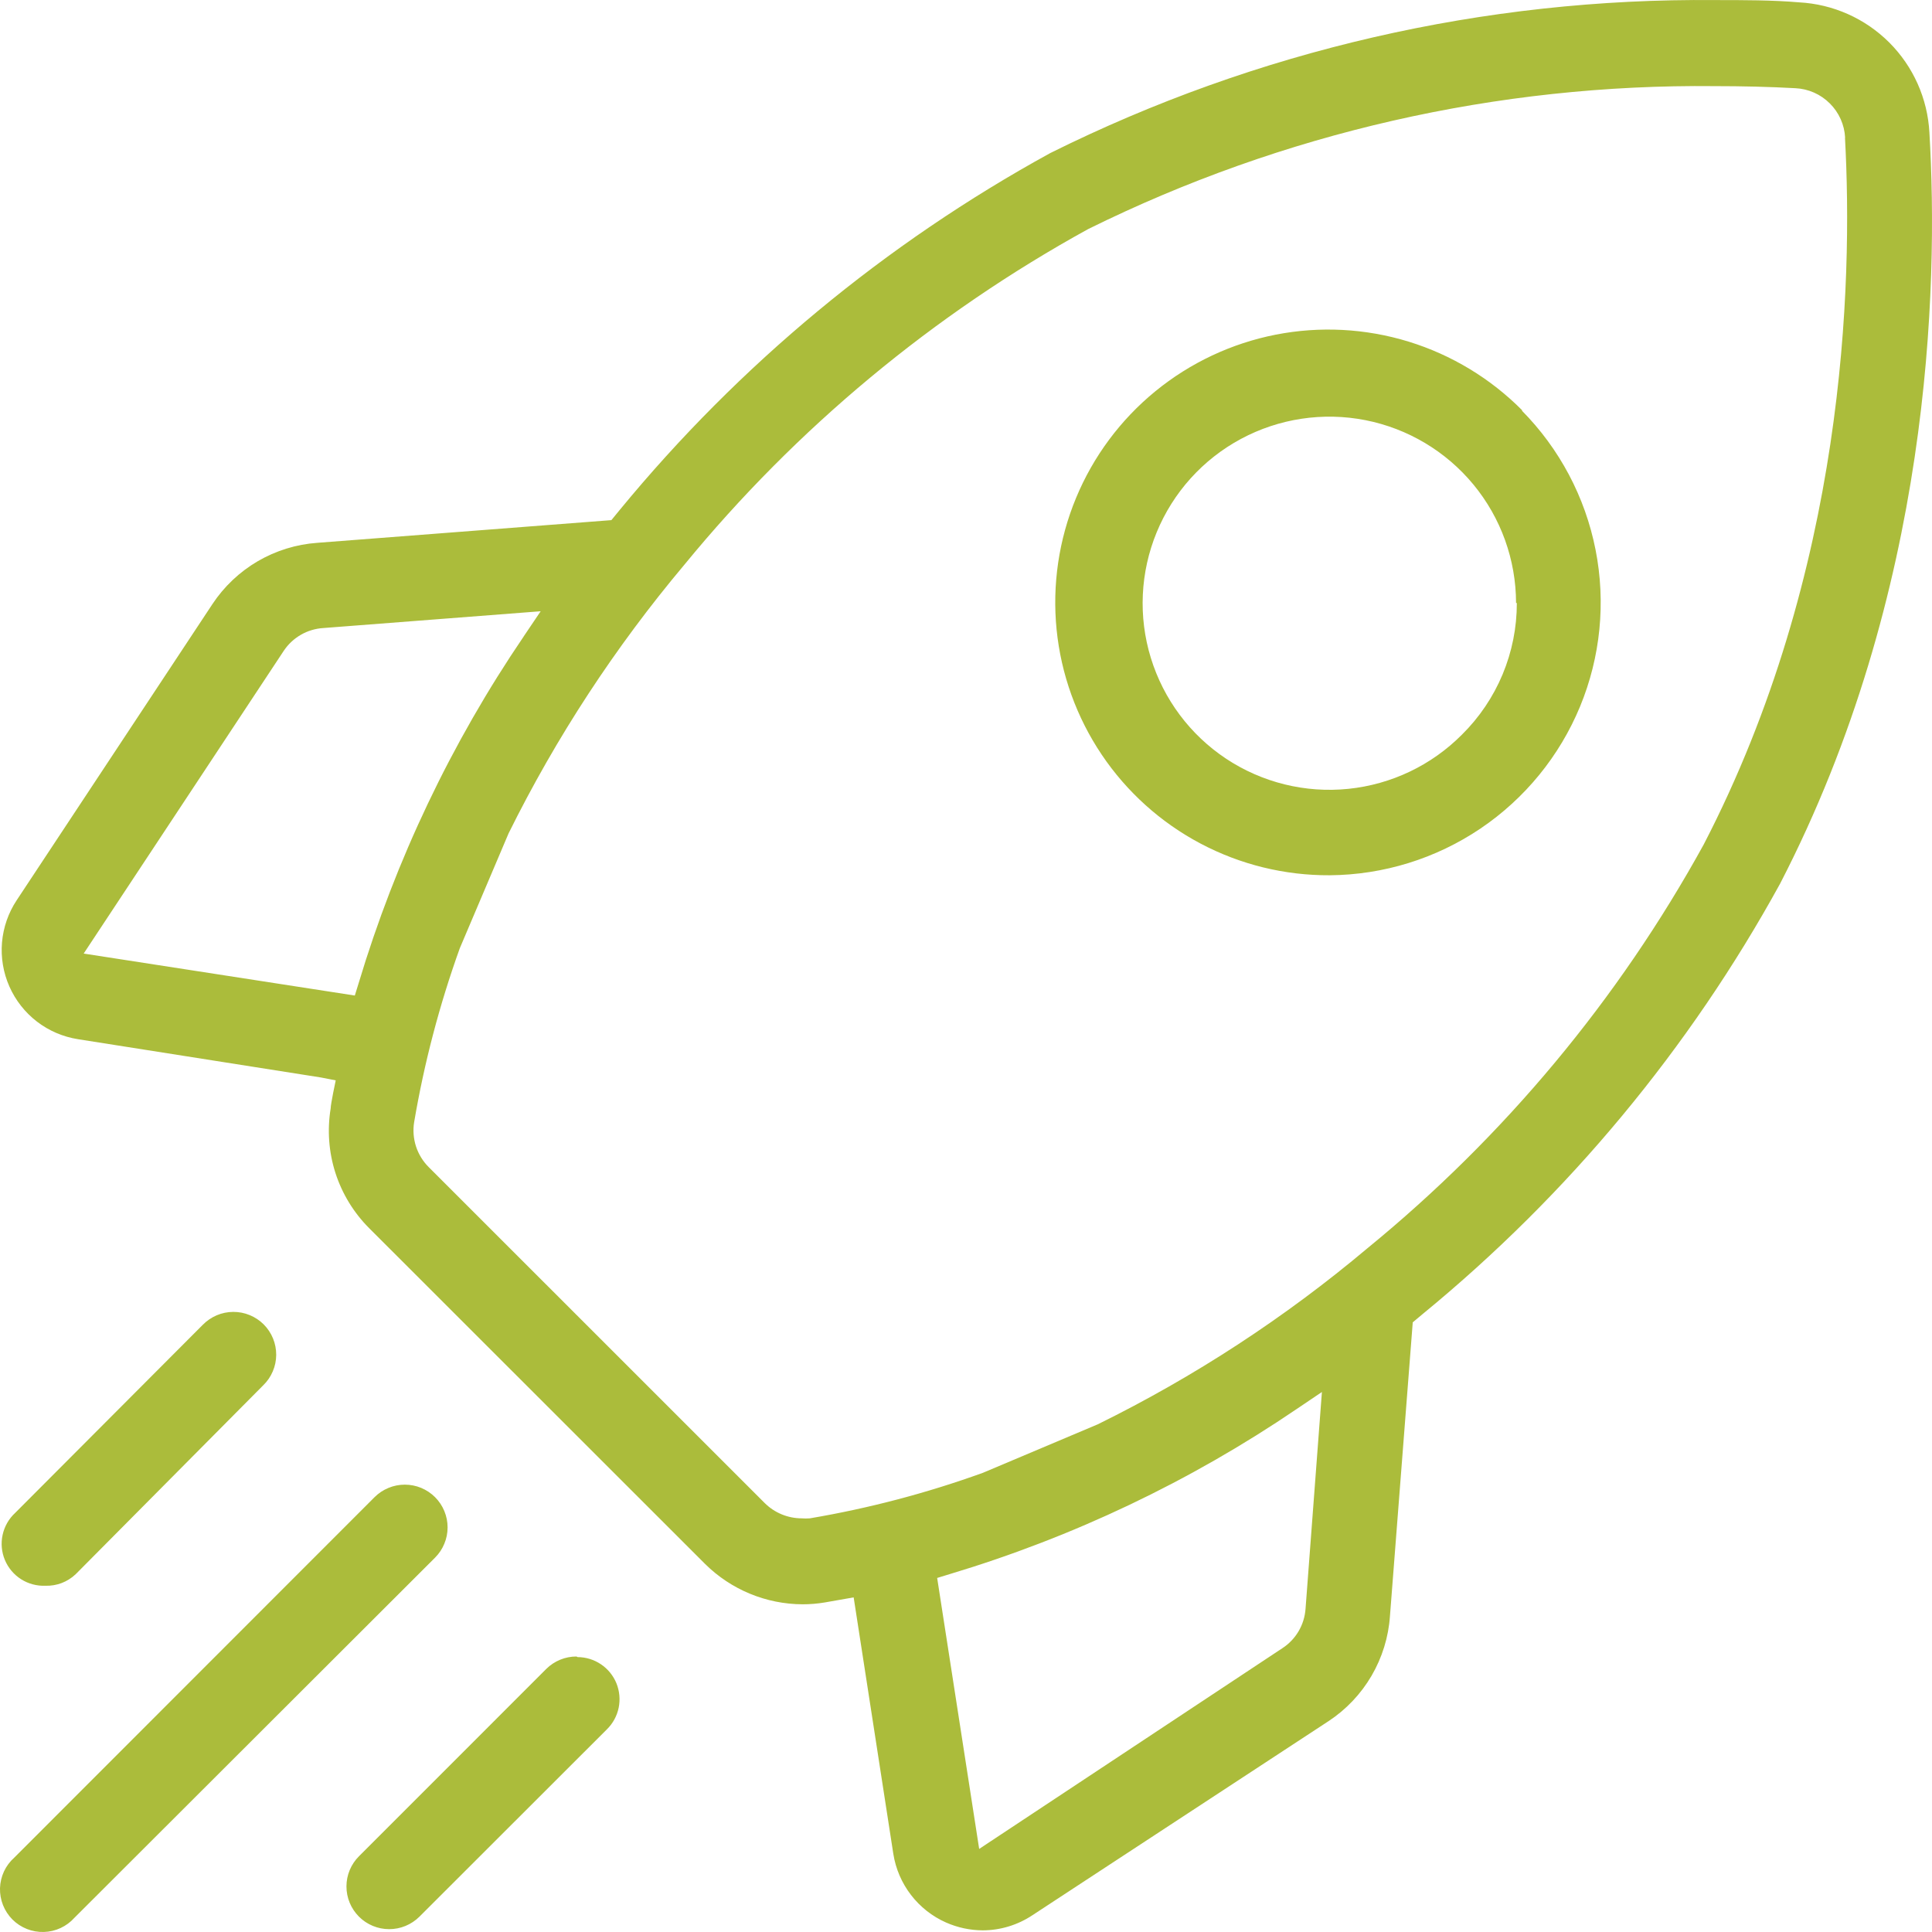 <svg width="55" height="55" viewBox="0 0 55 55" fill="none" xmlns="http://www.w3.org/2000/svg">
<path d="M12.386 44.342L2.119 54.595C2.009 54.718 1.875 54.817 1.725 54.887C1.575 54.956 1.413 54.995 1.248 54.999C1.083 55.004 0.918 54.975 0.765 54.914C0.612 54.853 0.472 54.762 0.355 54.645C0.239 54.528 0.147 54.389 0.086 54.236C0.025 54.082 -0.004 53.918 0 53.753C0.005 53.588 0.044 53.426 0.113 53.276C0.183 53.127 0.282 52.993 0.406 52.883L10.663 42.621C10.776 42.508 10.91 42.419 11.058 42.358C11.206 42.296 11.364 42.265 11.524 42.265C11.684 42.265 11.842 42.296 11.99 42.357C12.138 42.419 12.272 42.508 12.385 42.621C12.498 42.734 12.588 42.868 12.649 43.016C12.71 43.163 12.742 43.322 12.742 43.481C12.742 43.641 12.711 43.8 12.649 43.947C12.588 44.095 12.499 44.229 12.386 44.342ZM1.294 45.143C1.452 45.148 1.61 45.121 1.758 45.065C1.905 45.008 2.04 44.923 2.155 44.814L7.494 39.436C7.61 39.324 7.702 39.19 7.765 39.041C7.829 38.893 7.862 38.733 7.863 38.572C7.864 38.411 7.833 38.251 7.772 38.102C7.711 37.953 7.621 37.817 7.507 37.703C7.393 37.589 7.257 37.499 7.108 37.438C6.958 37.376 6.798 37.346 6.637 37.347C6.475 37.348 6.316 37.381 6.168 37.444C6.019 37.508 5.885 37.6 5.772 37.715L0.432 43.069C0.252 43.235 0.127 43.453 0.075 43.692C0.022 43.931 0.044 44.181 0.138 44.407C0.232 44.633 0.393 44.825 0.6 44.957C0.806 45.088 1.049 45.153 1.294 45.143ZM16.412 47.157C16.09 47.157 15.781 47.283 15.552 47.51L10.221 52.842C9.992 53.07 9.863 53.379 9.863 53.701C9.862 54.024 9.99 54.333 10.218 54.562C10.445 54.79 10.755 54.919 11.078 54.919C11.4 54.92 11.71 54.792 11.939 54.565L17.278 49.23C17.448 49.063 17.564 48.849 17.612 48.617C17.66 48.384 17.638 48.142 17.549 47.921C17.459 47.701 17.306 47.512 17.108 47.379C16.911 47.246 16.679 47.175 16.441 47.174L16.412 47.157ZM43.321 11.686C44.396 12.772 45.127 14.151 45.422 15.65C45.718 17.148 45.564 18.701 44.981 20.113C44.397 21.525 43.41 22.734 42.143 23.589C40.876 24.443 39.385 24.905 37.856 24.917C36.574 24.924 35.31 24.614 34.178 24.015C33.045 23.416 32.078 22.546 31.363 21.483C30.648 20.42 30.207 19.197 30.079 17.922C29.952 16.648 30.142 15.361 30.632 14.178C31.122 12.994 31.898 11.95 32.89 11.139C33.882 10.328 35.059 9.774 36.317 9.527C37.575 9.281 38.874 9.349 40.099 9.725C41.324 10.102 42.437 10.776 43.339 11.686H43.321ZM43.159 17.165C43.157 15.936 42.729 14.745 41.947 13.796C41.164 12.847 40.077 12.199 38.87 11.961C37.663 11.724 36.411 11.913 35.327 12.495C34.243 13.077 33.396 14.017 32.928 15.154C32.46 16.291 32.401 17.555 32.762 18.73C33.123 19.905 33.88 20.919 34.905 21.599C35.931 22.279 37.16 22.582 38.384 22.457C39.608 22.332 40.75 21.787 41.617 20.915C42.113 20.425 42.507 19.842 42.776 19.198C43.044 18.555 43.182 17.865 43.181 17.168L43.159 17.165ZM50.675 25.157C48.099 29.848 44.649 34.004 40.511 37.399L40.218 37.644L39.569 46.009C39.527 46.608 39.347 47.188 39.045 47.706C38.742 48.224 38.324 48.666 37.823 48.996L29.39 54.523C28.97 54.802 28.478 54.952 27.975 54.953C27.615 54.951 27.261 54.875 26.932 54.73C26.538 54.556 26.195 54.285 25.933 53.944C25.671 53.603 25.498 53.201 25.431 52.776L24.302 45.474L23.482 45.618C23.273 45.653 23.061 45.671 22.849 45.671C21.809 45.667 20.813 45.255 20.074 44.524L10.507 34.961C10.068 34.521 9.74 33.983 9.549 33.391C9.359 32.799 9.313 32.17 9.413 31.557C9.413 31.431 9.557 30.756 9.557 30.756L9.133 30.673L2.221 29.584C1.795 29.517 1.393 29.345 1.052 29.083C0.711 28.82 0.441 28.477 0.267 28.083C0.093 27.689 0.021 27.258 0.057 26.829C0.094 26.4 0.237 25.987 0.475 25.628L6.047 17.198C6.378 16.698 6.819 16.28 7.337 15.977C7.855 15.675 8.436 15.495 9.034 15.453L17.405 14.807L17.644 14.515C21.045 10.381 25.203 6.933 29.898 4.358C35.775 1.434 42.262 -0.059 48.827 0.002C49.647 0.002 50.46 0.002 51.219 0.067C52.185 0.119 53.098 0.526 53.783 1.21C54.467 1.894 54.874 2.806 54.926 3.772C55.19 8.217 54.956 16.875 50.675 25.157ZM14.908 18.118L15.392 17.401L9.204 17.879C8.98 17.893 8.761 17.958 8.567 18.07C8.372 18.182 8.205 18.337 8.08 18.524L2.382 27.146L10.101 28.341L10.21 27.988C11.264 24.478 12.848 21.15 14.909 18.118H14.908ZM37.632 39.627L36.915 40.111C33.88 42.173 30.547 43.758 27.032 44.813L26.679 44.921L27.875 52.635L36.503 46.923C36.693 46.8 36.852 46.635 36.967 46.44C37.082 46.245 37.15 46.026 37.166 45.8L37.632 39.627ZM52.527 3.921C52.508 3.552 52.353 3.204 52.091 2.944C51.83 2.683 51.481 2.529 51.112 2.511C50.367 2.47 49.594 2.452 48.816 2.452C42.633 2.387 36.522 3.781 30.98 6.52C26.573 8.944 22.67 12.188 19.482 16.077C17.515 18.418 15.834 20.985 14.478 23.725L13.09 26.993C12.511 28.602 12.076 30.259 11.79 31.944C11.752 32.176 11.771 32.413 11.843 32.637C11.916 32.86 12.041 33.063 12.208 33.229L21.769 42.788C22.049 43.067 22.427 43.223 22.822 43.224C22.899 43.23 22.977 43.23 23.055 43.224C24.732 42.94 26.381 42.506 27.981 41.928L31.252 40.547C34.004 39.192 36.582 37.509 38.929 35.534C42.825 32.351 46.074 28.451 48.499 24.045C52.527 16.271 52.751 8.104 52.523 3.922L52.527 3.921Z" fill="#ABBC3B"/>
</svg>
